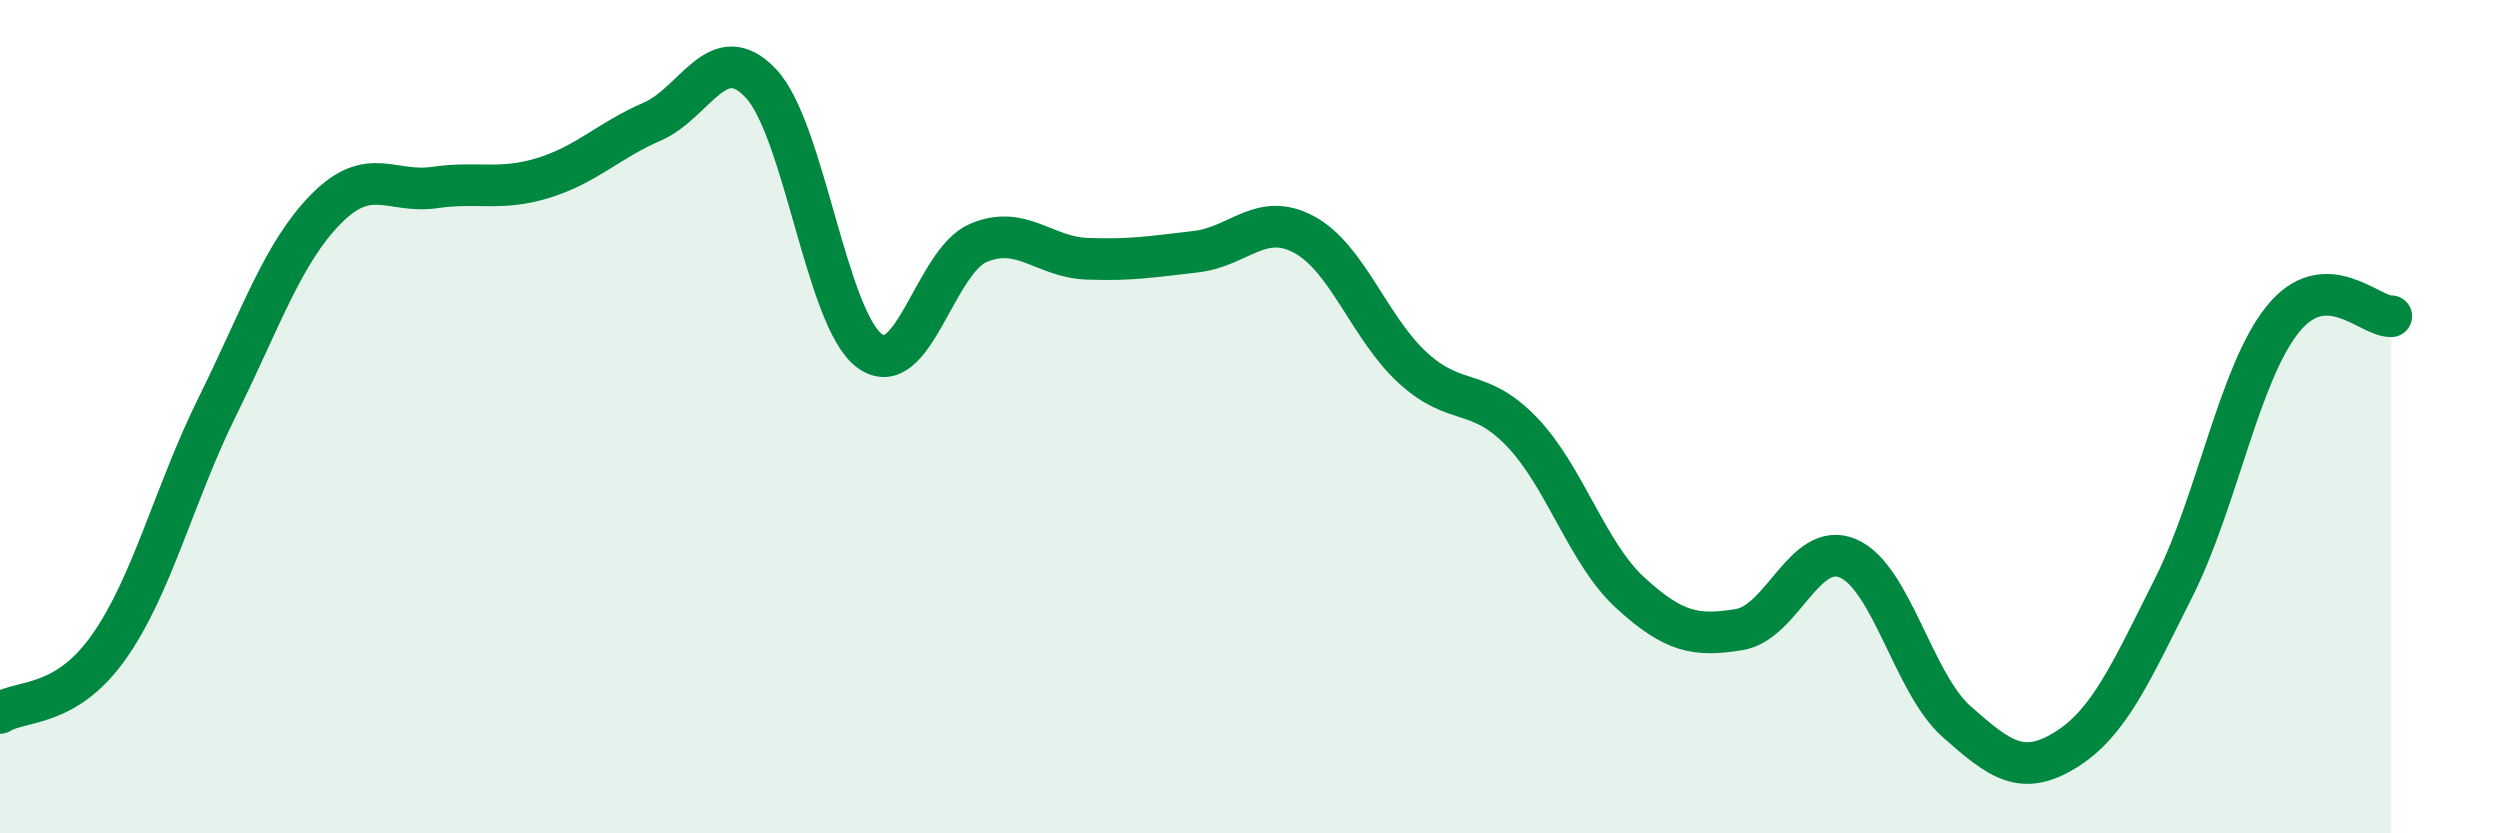 
    <svg width="60" height="20" viewBox="0 0 60 20" xmlns="http://www.w3.org/2000/svg">
      <path
        d="M 0,17.11 C 0.52,16.79 1.57,17 2.61,15.53 C 3.65,14.06 4.18,11.85 5.22,9.75 C 6.26,7.65 6.79,6.06 7.83,5.01 C 8.87,3.96 9.39,4.65 10.43,4.5 C 11.47,4.35 12,4.59 13.04,4.27 C 14.08,3.95 14.61,3.37 15.65,2.92 C 16.69,2.47 17.22,0.9 18.26,2 C 19.3,3.1 19.83,7.65 20.87,8.42 C 21.91,9.19 22.44,6.27 23.48,5.83 C 24.52,5.39 25.05,6.17 26.09,6.21 C 27.13,6.25 27.66,6.16 28.7,6.04 C 29.74,5.92 30.26,5.07 31.3,5.63 C 32.34,6.19 32.87,7.88 33.91,8.83 C 34.95,9.78 35.48,9.28 36.52,10.36 C 37.56,11.44 38.09,13.28 39.13,14.23 C 40.17,15.18 40.7,15.28 41.74,15.11 C 42.78,14.94 43.31,12.96 44.35,13.4 C 45.39,13.84 45.92,16.4 46.96,17.32 C 48,18.24 48.53,18.64 49.57,18 C 50.61,17.36 51.13,16.17 52.17,14.1 C 53.21,12.03 53.74,8.97 54.78,7.67 C 55.82,6.37 56.87,7.61 57.39,7.59L57.39 20L0 20Z"
        fill="#008740"
        opacity="0.1"
        stroke-linecap="round"
        stroke-linejoin="round"
      />
      <path
        d="M 0,17.11 C 0.52,16.79 1.57,17 2.61,15.53 C 3.65,14.06 4.18,11.85 5.22,9.75 C 6.26,7.65 6.79,6.06 7.83,5.01 C 8.87,3.96 9.39,4.65 10.43,4.5 C 11.47,4.35 12,4.59 13.04,4.27 C 14.08,3.95 14.61,3.37 15.65,2.92 C 16.69,2.47 17.22,0.9 18.26,2 C 19.3,3.1 19.83,7.65 20.87,8.42 C 21.91,9.19 22.44,6.27 23.48,5.83 C 24.52,5.39 25.05,6.17 26.09,6.21 C 27.13,6.25 27.66,6.16 28.7,6.04 C 29.74,5.92 30.26,5.07 31.3,5.63 C 32.34,6.19 32.87,7.88 33.91,8.83 C 34.95,9.78 35.48,9.28 36.52,10.36 C 37.56,11.44 38.09,13.28 39.13,14.23 C 40.17,15.18 40.7,15.28 41.74,15.11 C 42.78,14.94 43.31,12.96 44.35,13.4 C 45.39,13.84 45.92,16.4 46.96,17.32 C 48,18.24 48.53,18.64 49.57,18 C 50.61,17.36 51.13,16.17 52.17,14.1 C 53.21,12.03 53.74,8.97 54.78,7.67 C 55.82,6.37 56.87,7.61 57.39,7.59"
        stroke="#008740"
        stroke-width="1"
        fill="none"
        stroke-linecap="round"
        stroke-linejoin="round"
      />
    </svg>
  